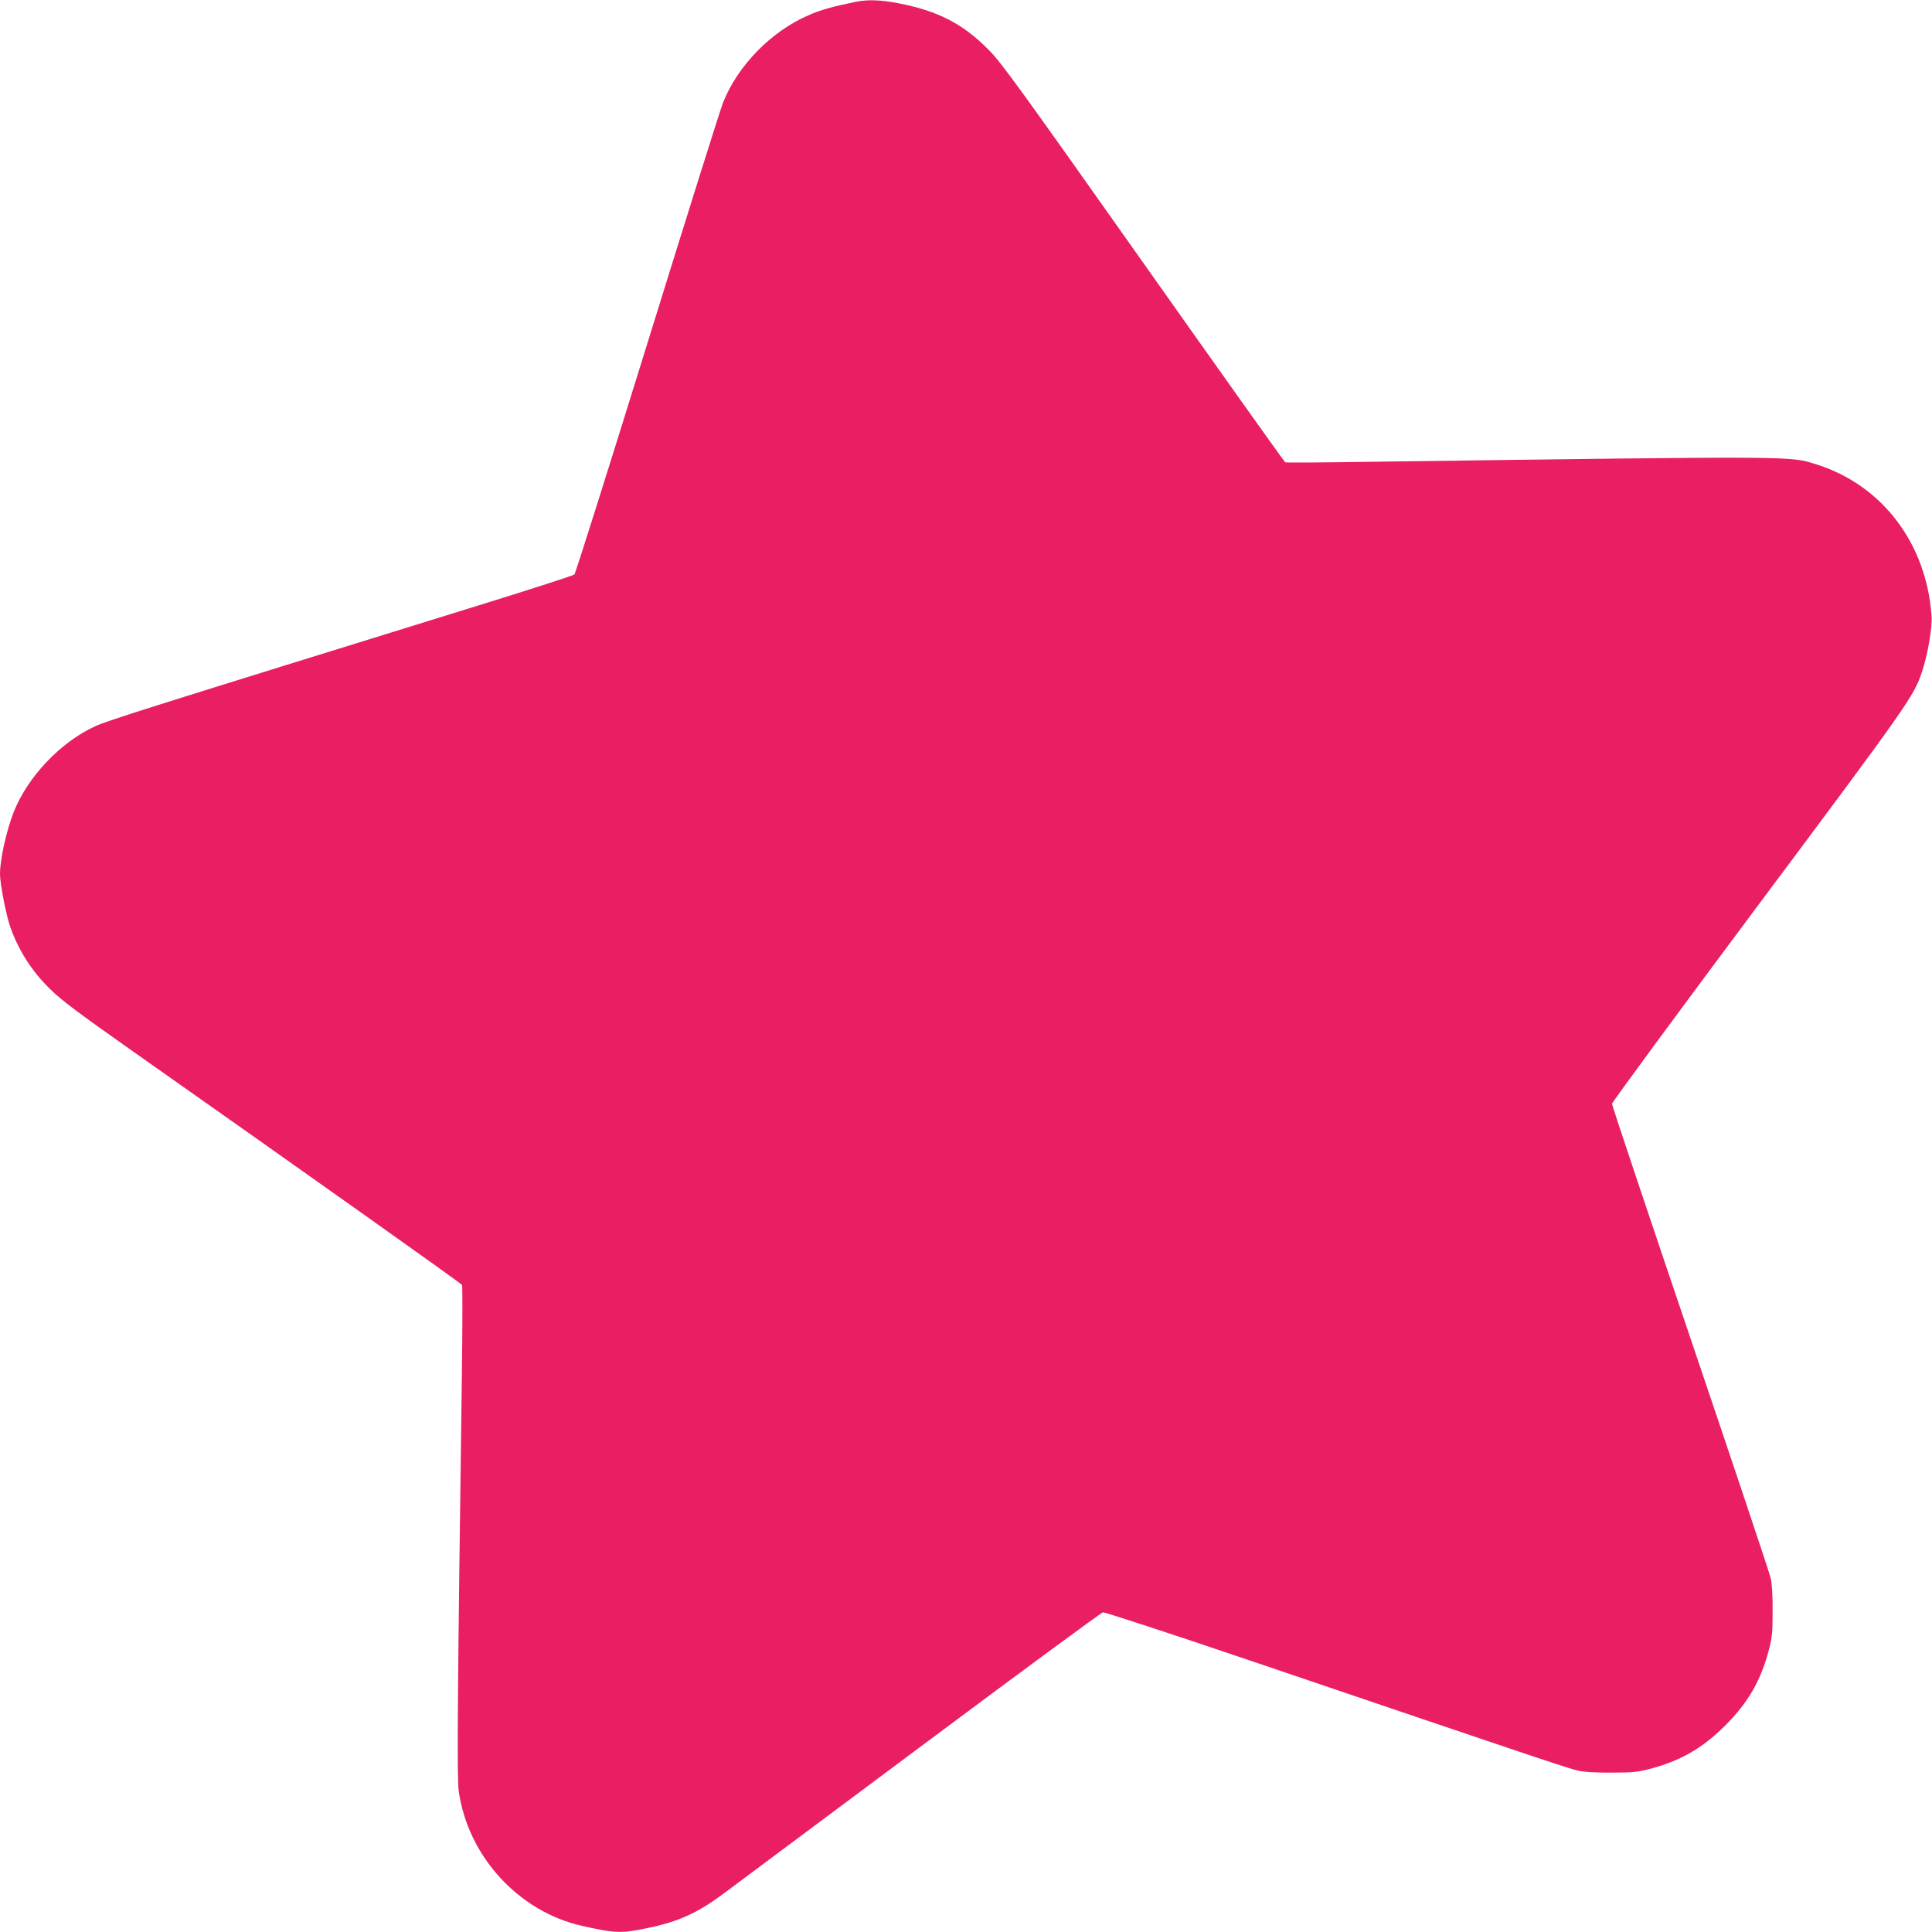 <?xml version="1.0" standalone="no"?>
<!DOCTYPE svg PUBLIC "-//W3C//DTD SVG 20010904//EN"
 "http://www.w3.org/TR/2001/REC-SVG-20010904/DTD/svg10.dtd">
<svg version="1.0" xmlns="http://www.w3.org/2000/svg"
 width="1280pt" height="1280pt" viewBox="0 0 1280 1280"
 preserveAspectRatio="xMidYMid meet">
<g transform="translate(0,1280) scale(0.1,-0.1)"
fill="#e91e63" stroke="none">
<path d="M5670 12788 c-152 -31 -235 -54 -311 -88 -248 -106 -470 -333 -568
-578 -17 -42 -243 -761 -502 -1597 -259 -836 -477 -1525 -483 -1531 -6 -6
-283 -96 -616 -199 -2222 -688 -2475 -768 -2558 -806 -231 -105 -452 -338
-543 -574 -48 -124 -89 -311 -89 -406 0 -63 40 -270 68 -350 55 -156 142 -293
266 -414 71 -70 188 -158 526 -396 1196 -842 2196 -1552 2201 -1562 4 -7 3
-277 -1 -602 -29 -2128 -33 -2663 -21 -2750 60 -432 397 -800 816 -894 221
-50 261 -51 434 -15 206 42 333 100 511 233 58 43 641 478 1295 966 655 489
1200 890 1212 893 11 2 461 -145 1000 -328 1847 -627 2088 -708 2148 -721 37
-9 121 -14 220 -13 135 0 174 3 249 23 209 54 353 137 507 290 153 154 236
298 290 507 20 75 23 114 23 249 1 99 -4 183 -13 220 -7 33 -247 749 -532
1591 -286 843 -519 1540 -519 1551 0 10 437 604 970 1318 998 1337 1029 1381
1084 1545 38 115 69 294 63 370 -34 480 -327 866 -762 1003 -178 56 -93 56
-2920 18 -324 -5 -594 -7 -600 -4 -5 2 -428 596 -940 1321 -819 1159 -941
1328 -1025 1412 -172 174 -336 258 -601 309 -112 22 -203 25 -279 9z"/>
</g>
</svg>

